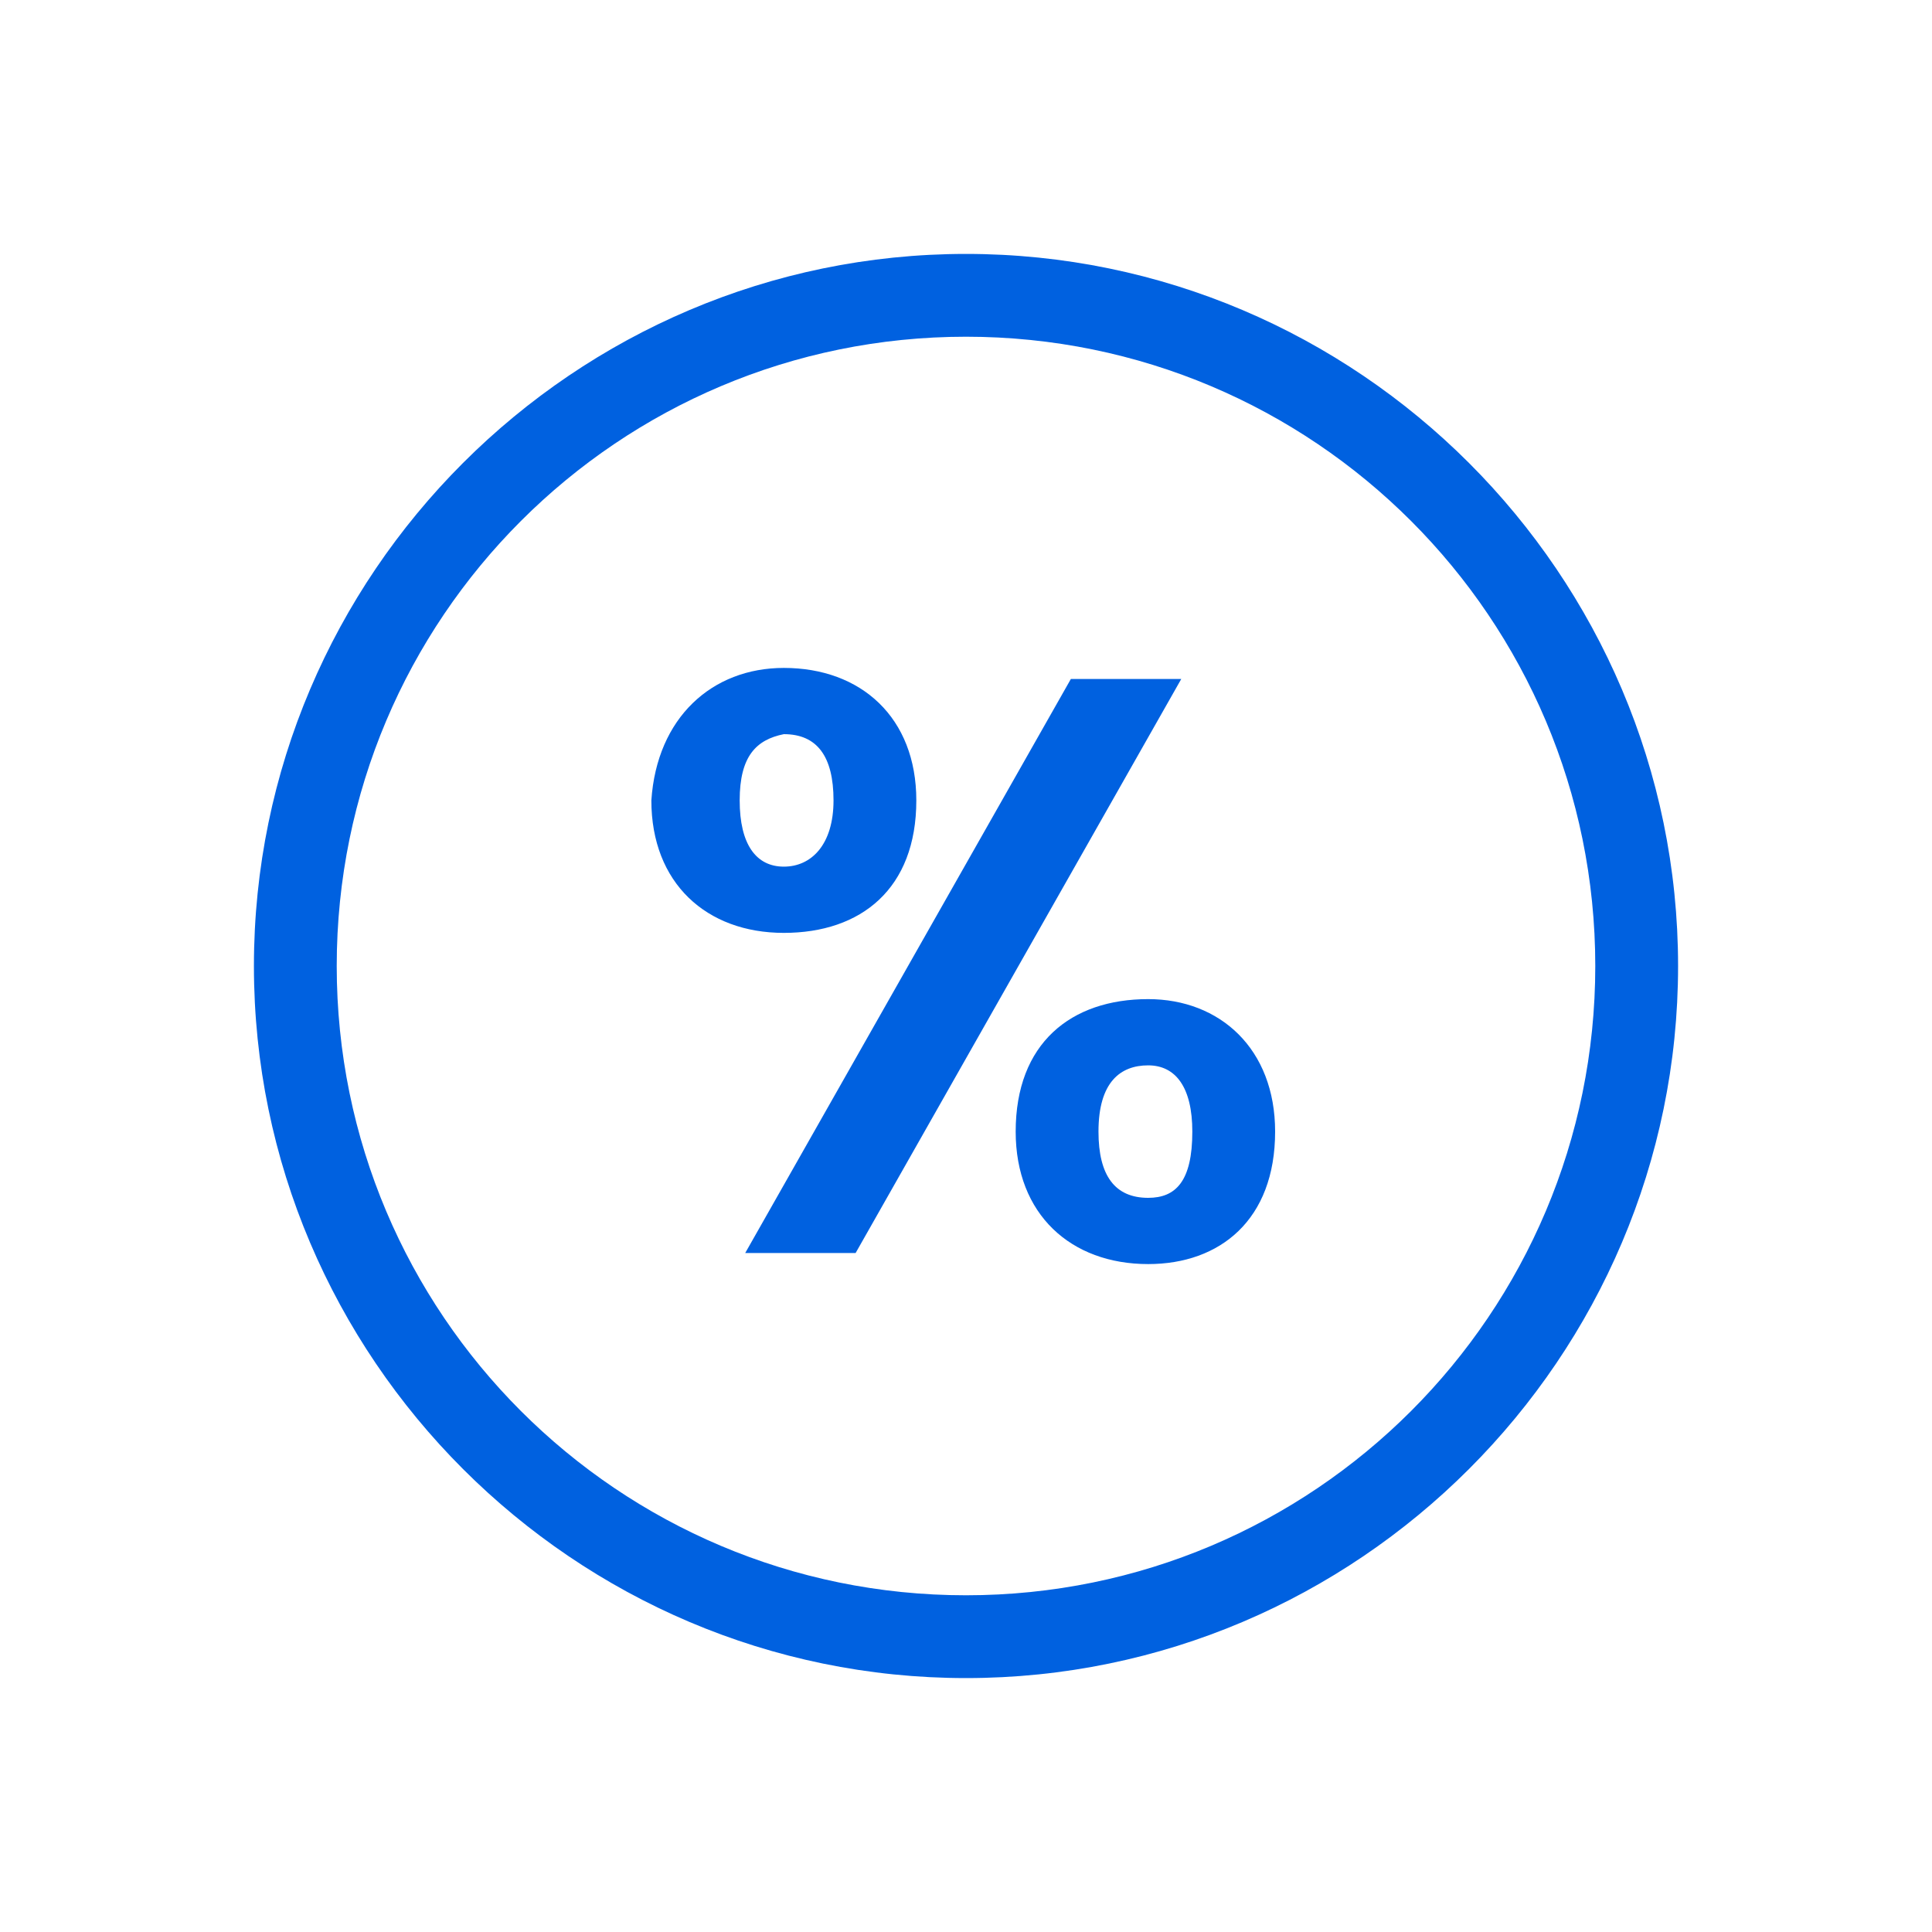 <?xml version="1.0" encoding="utf-8"?>
<!-- Generator: Adobe Illustrator 24.0.0, SVG Export Plug-In . SVG Version: 6.00 Build 0)  -->
<svg version="1.1" id="Layer_1" xmlns="http://www.w3.org/2000/svg" xmlns:xlink="http://www.w3.org/1999/xlink" x="0px" y="0px"
	 viewBox="0 0 35 35" style="enable-background:new 0 0 35 35;" xml:space="preserve">
<style type="text/css">
	.st0{fill:#0061E0;}
</style>
<g>
	<path class="st0" d="M17.5,30.4c-7.1,0-12.9-5.8-12.9-12.9S10.4,4.6,17.5,4.6s12.9,5.8,12.9,12.9S24.6,30.4,17.5,30.4z M17.5,6.1
		c-6.3,0-11.4,5.1-11.4,11.4s5.1,11.4,11.4,11.4s11.4-5.1,11.4-11.4S23.8,6.1,17.5,6.1z"/>
</g>
<g>
	<g>
		<path class="st0" d="M14.2,12.1c1.4,0,2.4,0.9,2.4,2.4c0,1.6-1,2.4-2.4,2.4s-2.4-0.9-2.4-2.4C11.9,13,12.9,12.1,14.2,12.1z
			 M13.4,14.5c0,0.8,0.3,1.2,0.8,1.2s0.9-0.4,0.9-1.2s-0.3-1.2-0.9-1.2C13.7,13.4,13.4,13.7,13.4,14.5z M19.4,12.3h2l-5.9,10.4h-2
			L19.4,12.3z M20.8,18.1c1.3,0,2.3,0.9,2.3,2.4c0,1.6-1,2.4-2.3,2.4c-1.4,0-2.4-0.9-2.4-2.4C18.4,18.9,19.4,18.1,20.8,18.1z
			 M19.9,20.5c0,0.8,0.3,1.2,0.9,1.2c0.5,0,0.8-0.3,0.8-1.2c0-0.8-0.3-1.2-0.8-1.2S19.9,19.6,19.9,20.5z"/>
	</g>
</g>
</svg>
